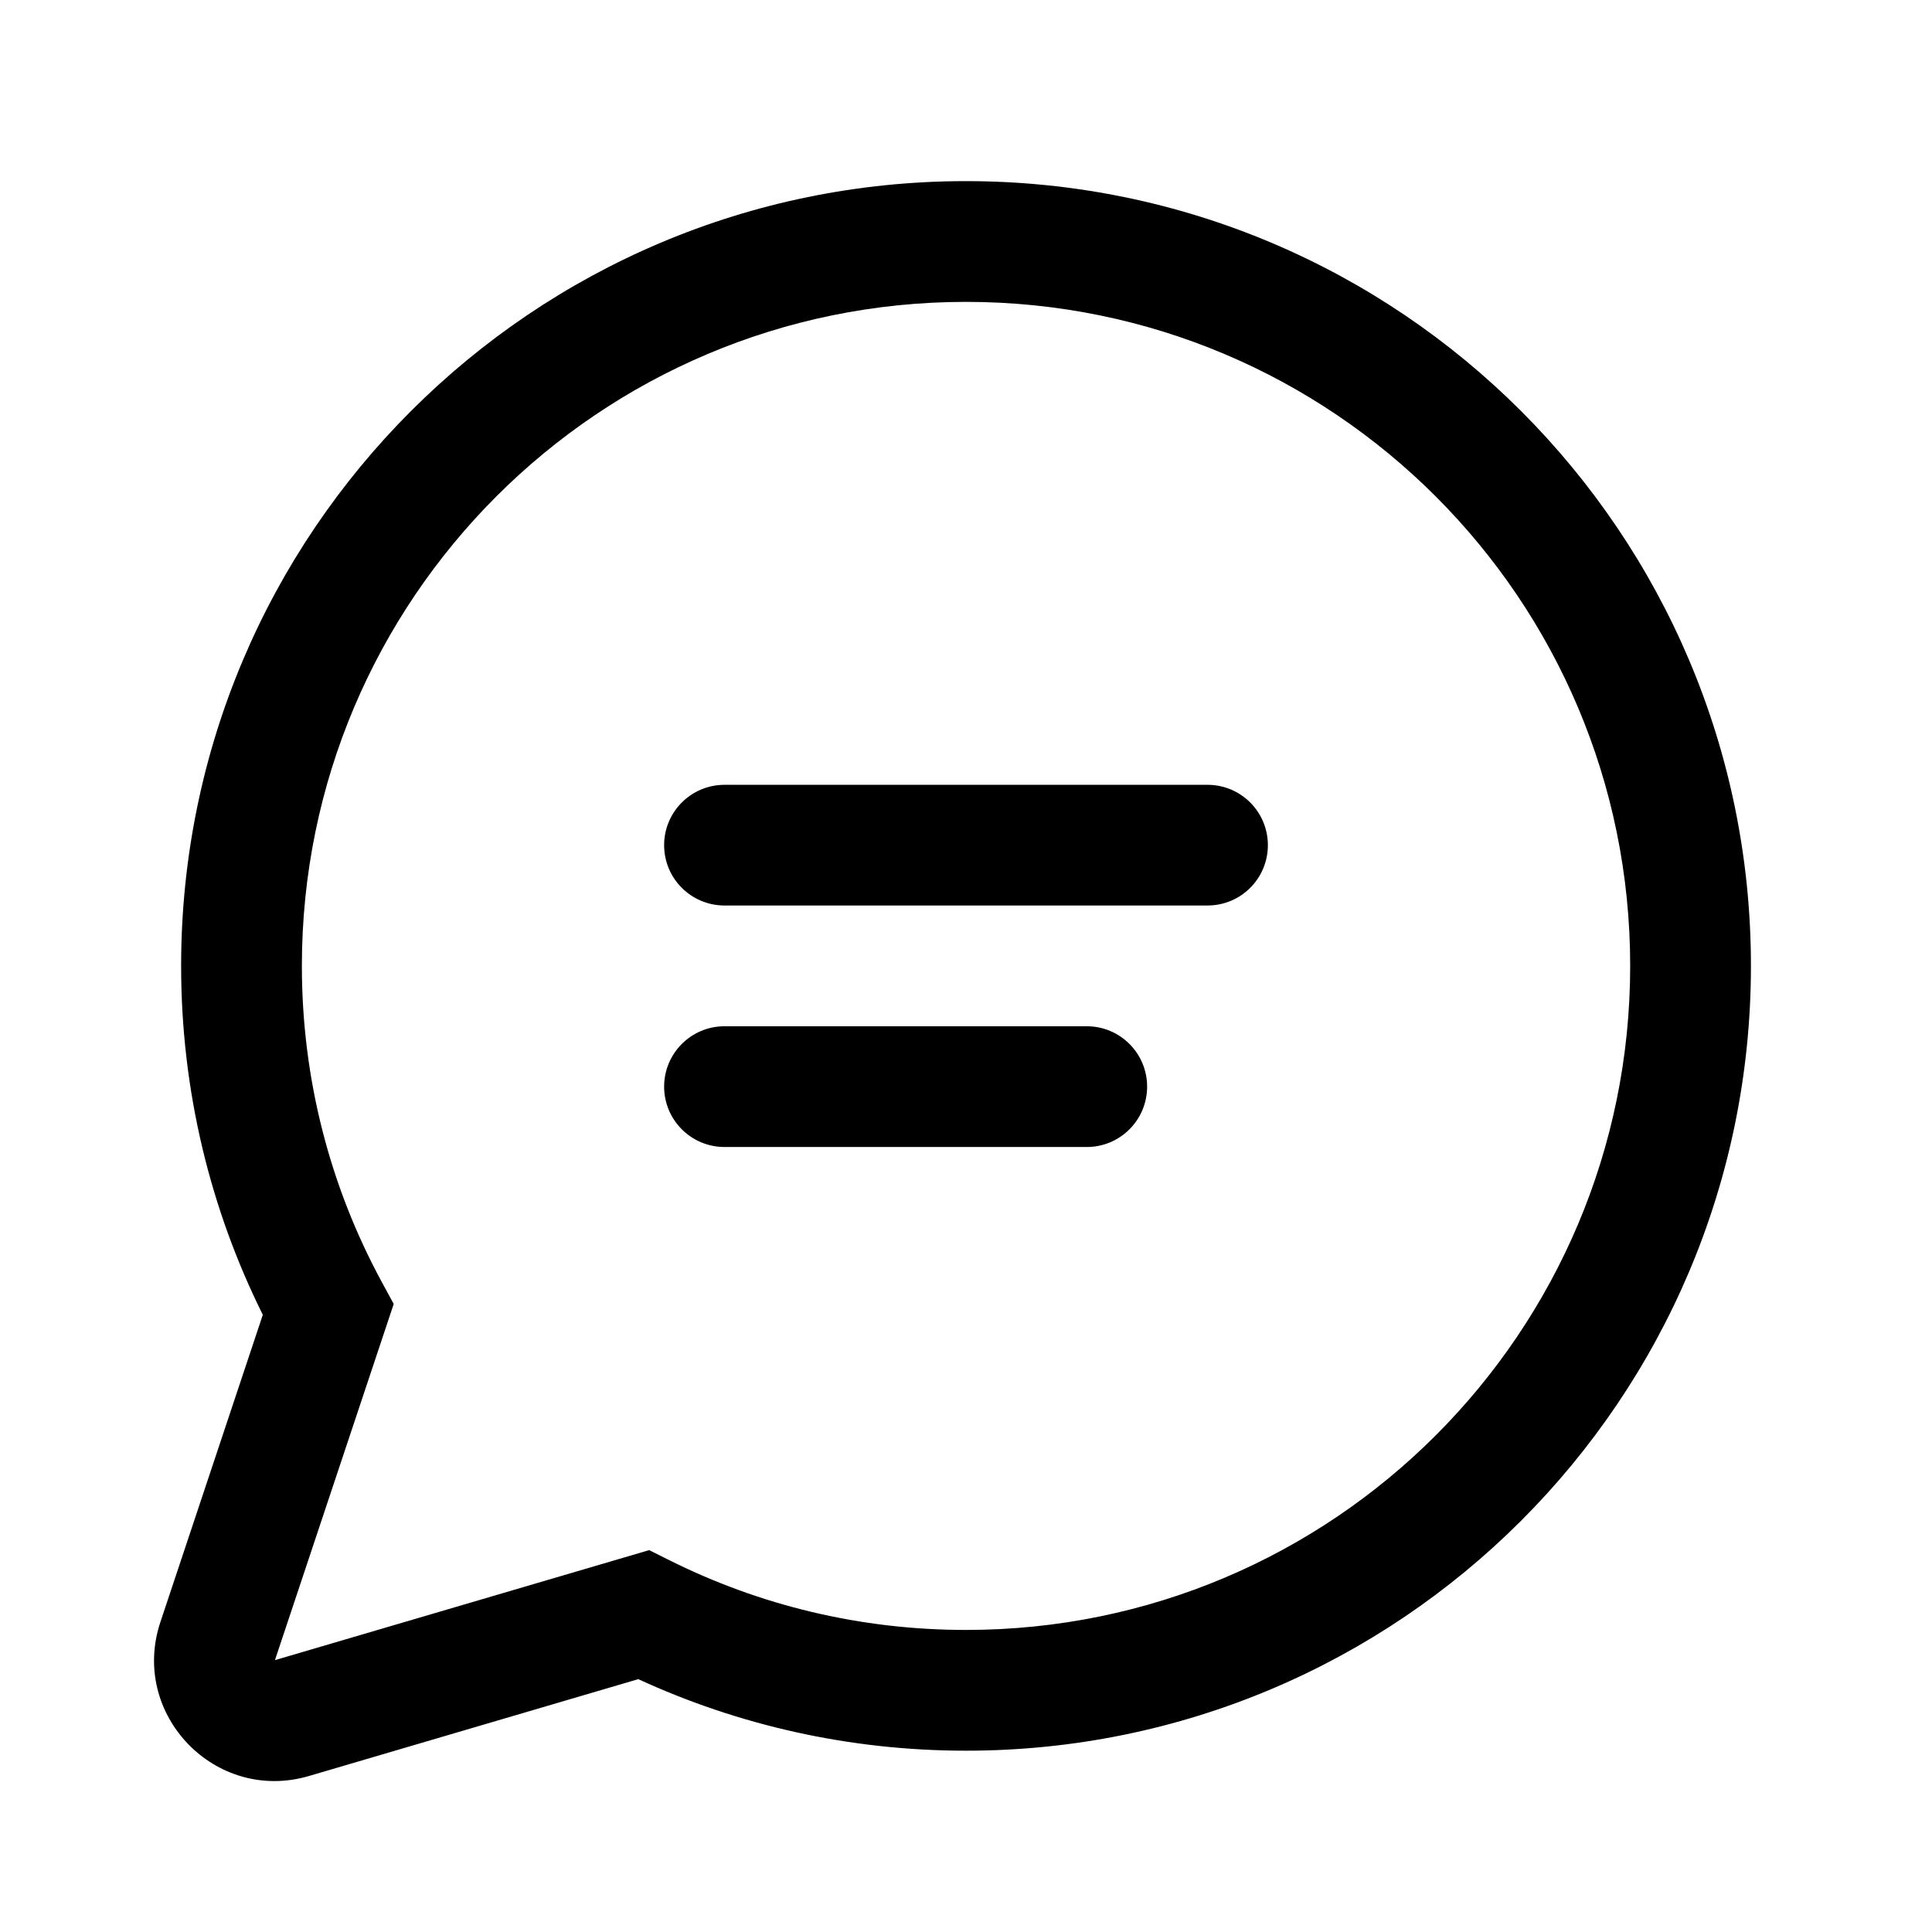 <svg xmlns="http://www.w3.org/2000/svg" viewBox="0 0 32 32" fill="none"><path d="M11 13.999C11 13.446 11.448 12.999 12 12.999H20C20.553 12.999 21 13.446 21 13.999C21 14.551 20.553 14.998 20 14.998H12C11.448 14.998 11 14.551 11 13.999ZM11 17.998C11 17.446 11.448 16.998 12 16.998H18C18.553 16.998 19 17.446 19 17.998C19 18.55 18.553 18.998 18 18.998H12C11.448 18.998 11 18.55 11 17.998ZM16 3C8.821 3 3 8.82 3 15.998C3 18.073 3.487 20.036 4.353 21.777L2.657 26.865C2.146 28.397 3.569 29.872 5.118 29.416L10.572 27.812C12.225 28.573 14.064 28.997 16 28.997C23.18 28.997 29.001 23.177 29.001 15.998C29.001 8.82 23.18 3 16 3ZM5 15.998C5 9.924 9.925 5 16 5C22.076 5 27.001 9.924 27.001 15.998C27.001 22.073 22.076 26.997 16 26.997C14.239 26.997 12.577 26.584 11.103 25.85L10.752 25.675L4.554 27.497L6.521 21.598L6.315 21.218C5.476 19.666 5 17.889 5 15.998Z" fill="currentColor"/></svg>